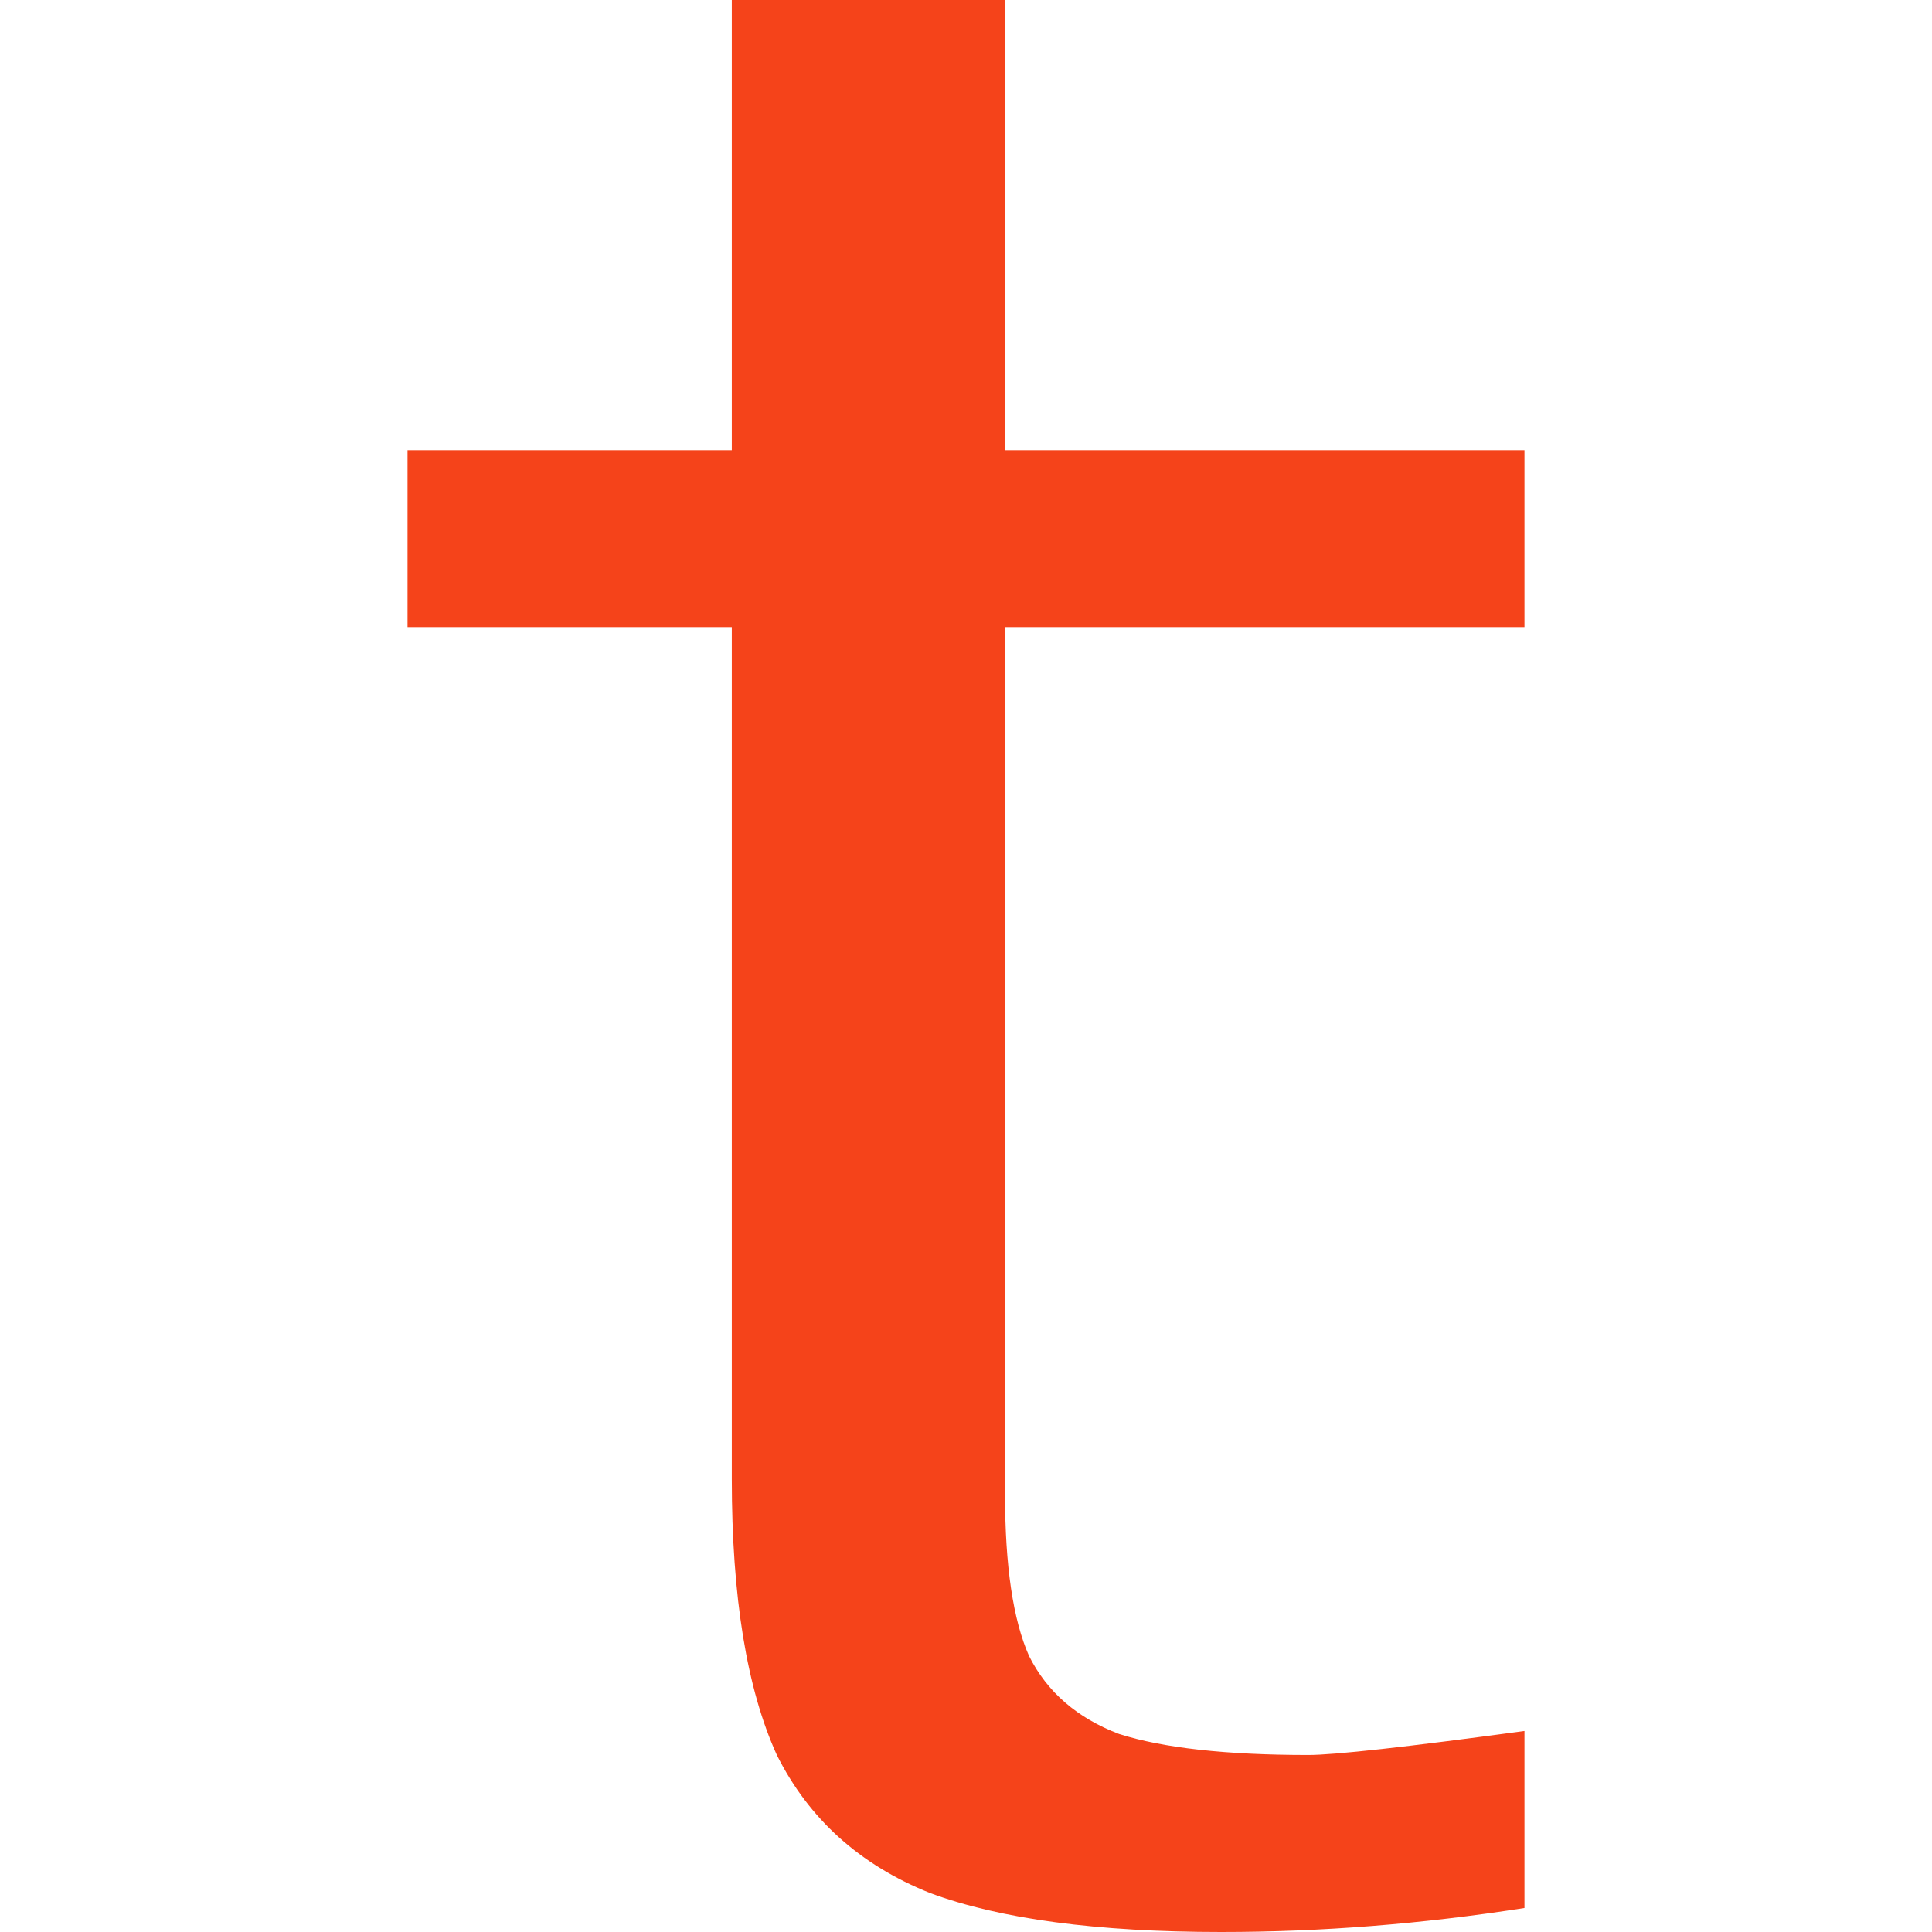 <svg xmlns="http://www.w3.org/2000/svg" width="512" height="512" viewBox="0 0 512 512" fill="none"><path d="M323.634 512C290.746 512 265.018 508.555 246.452 501.665C227.885 494.244 214.358 482.054 205.871 465.093C197.914 447.603 193.936 423.222 193.936 391.95V166.162H108V119.255H193.936V0H266.344V119.255H404V166.162H266.344V395.926C266.344 415.006 268.466 429.317 272.71 438.857C277.484 448.398 285.441 455.288 296.581 459.528C308.251 463.238 324.961 465.093 346.71 465.093C353.606 465.093 372.703 462.973 404 458.733V505.64C376.946 509.88 350.158 512 323.634 512Z" fill="#F5431A"></path></svg>